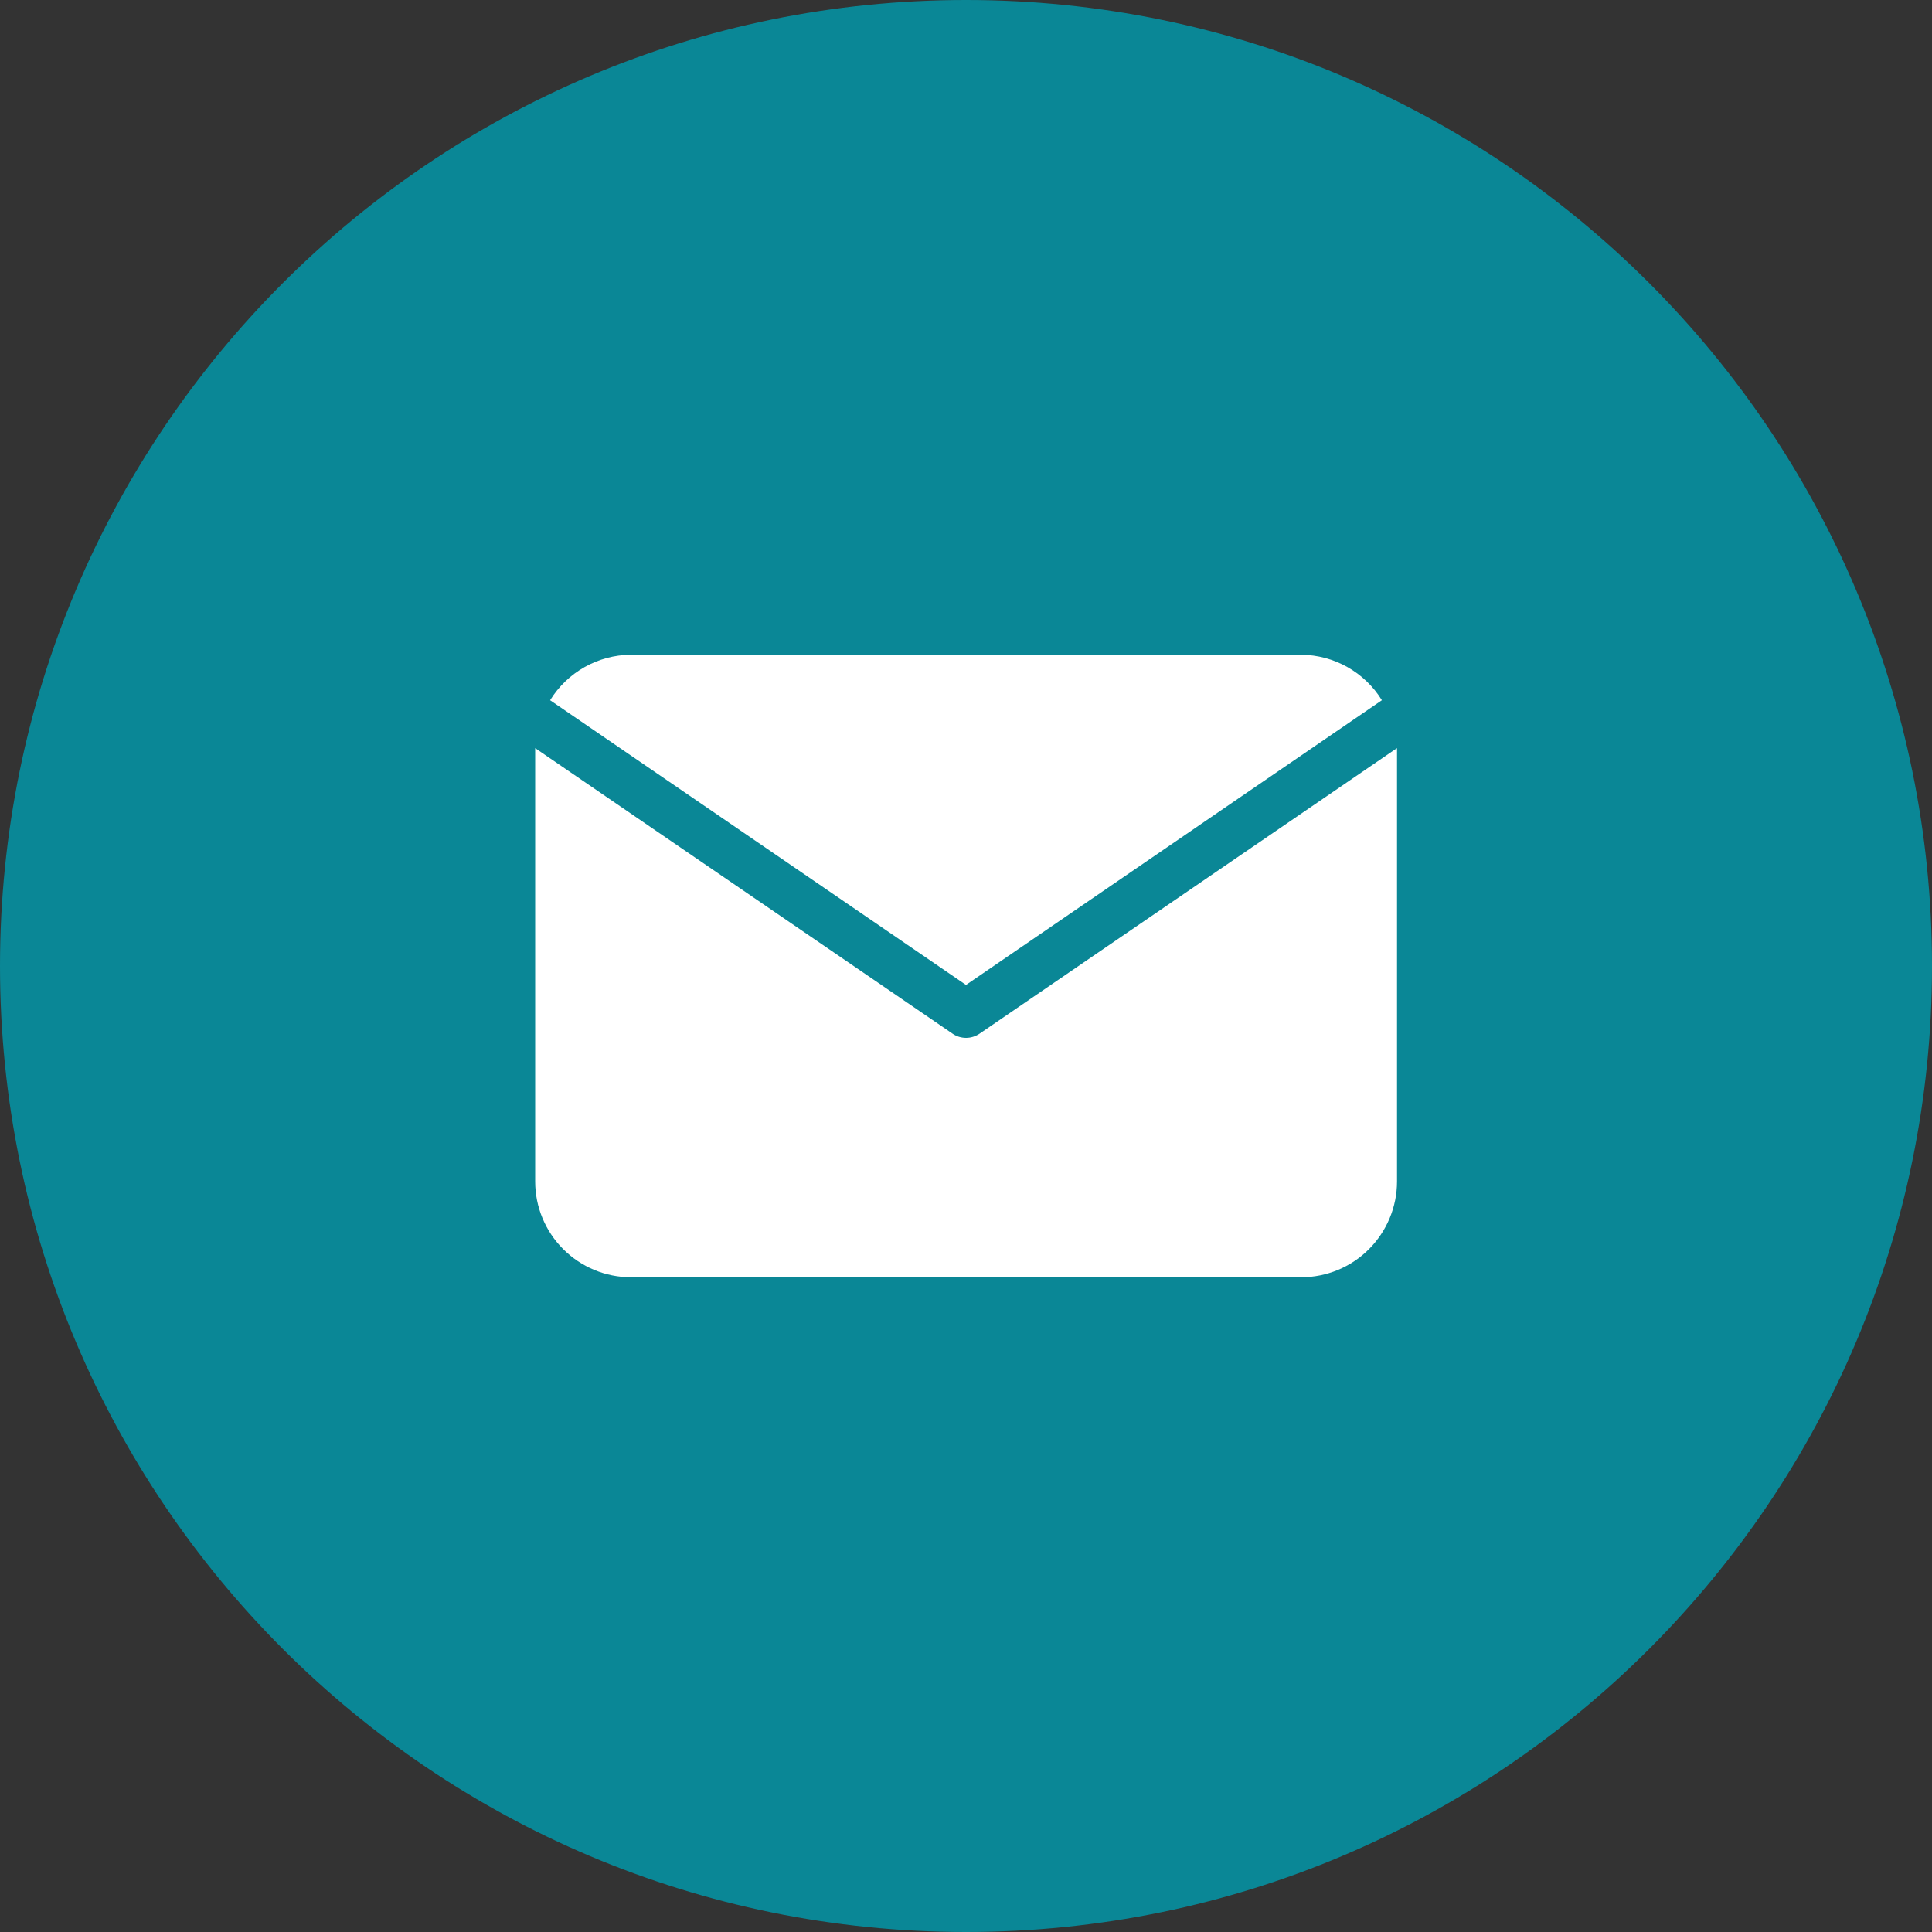 <?xml version="1.0" encoding="utf-8"?>
<!-- Generator: Adobe Illustrator 26.0.3, SVG Export Plug-In . SVG Version: 6.00 Build 0)  -->
<svg version="1.1" id="Layer_1" xmlns="http://www.w3.org/2000/svg" xmlns:xlink="http://www.w3.org/1999/xlink" x="0px" y="0px"
	 viewBox="0 0 30 30" style="enable-background:new 0 0 30 30;" xml:space="preserve">
<rect x="0" y="0" width="30" height="30" fill="#333333" stroke="none"/>
<style type="text/css">
	.st0{fill:#0A8796;}
	.st1{fill:#FFFFFF;}
</style>
<g>
	<g>
		<path class="st0" d="M30,15c0,8.284-6.716,15-15,15C6.716,30,0,23.284,0,15C0,6.716,6.716,0,15,0C23.284,0,30,6.716,30,15z"/>
	</g>
</g>
<g>
	<path class="st1" d="M21.458,10.873c-0.268-0.435-0.742-0.702-1.253-0.706H9.795c-0.511,0.004-0.984,0.271-1.253,0.706L15,15.294
		L21.458,10.873z"/>
	<path class="st1" d="M21.692,11.617l-6.483,4.435c-0.061,0.041-0.134,0.064-0.208,0.064s-0.147-0.022-0.208-0.064l-6.483-4.435
		v0.037v6.692c0,0.394,0.157,0.773,0.436,1.051c0.279,0.279,0.657,0.436,1.051,0.436h10.409c0.394,0,0.773-0.157,1.051-0.436
		s0.436-0.657,0.436-1.051v-6.692L21.692,11.617L21.692,11.617z"/>
</g>
</svg>
